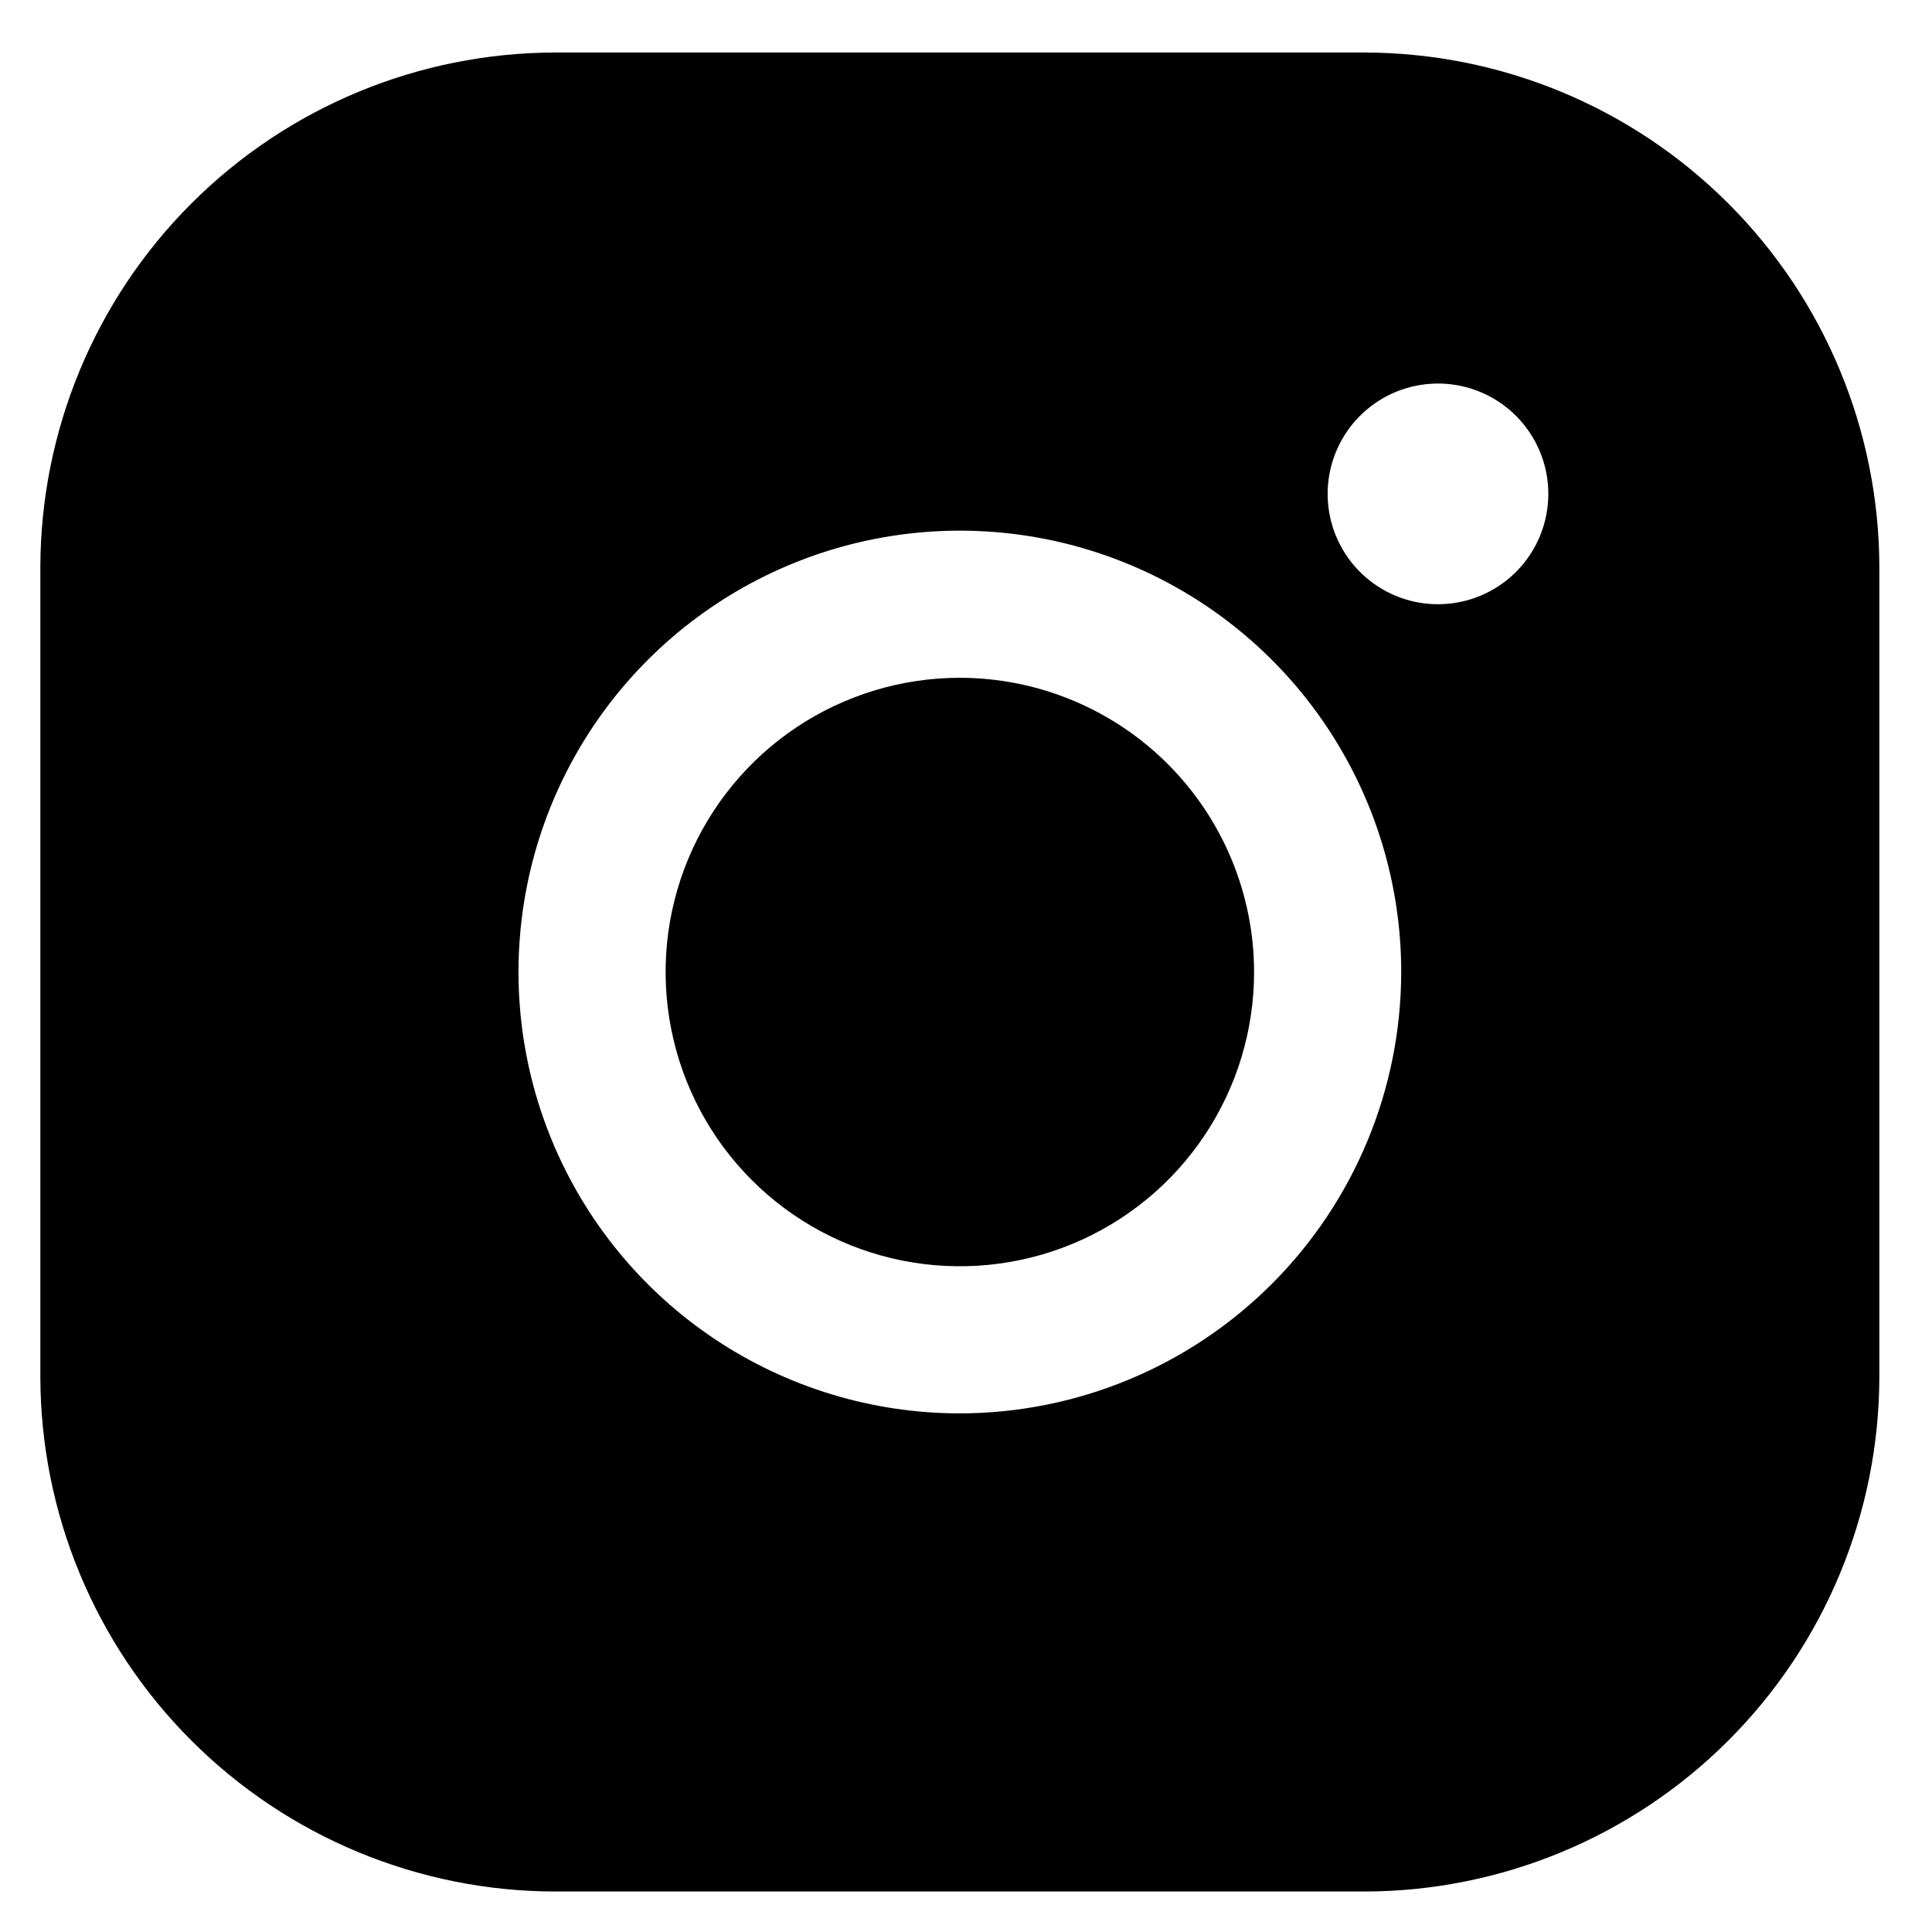 <svg width="151" height="151" viewBox="0 0 151 151" fill="none" xmlns="http://www.w3.org/2000/svg">
<path d="M98.016 75.971C98.016 80.519 96.668 84.965 94.141 88.747C91.614 92.529 88.022 95.477 83.82 97.217C79.618 98.958 74.994 99.413 70.533 98.526C66.072 97.638 61.974 95.448 58.758 92.232C55.542 89.016 53.352 84.918 52.465 80.457C51.577 75.996 52.033 71.372 53.773 67.17C55.514 62.968 58.461 59.376 62.243 56.849C66.025 54.323 70.471 52.974 75.019 52.974C81.117 52.981 86.962 55.406 91.273 59.717C95.584 64.028 98.009 69.874 98.016 75.971ZM146.885 44.35V107.591C146.873 118.261 142.629 128.491 135.084 136.035C127.539 143.58 117.31 147.824 106.64 147.836H43.399C32.729 147.824 22.5 143.58 14.955 136.035C7.41 128.491 3.166 118.261 3.154 107.591V44.35C3.166 33.68 7.41 23.451 14.955 15.906C22.5 8.361 32.729 4.118 43.399 4.105H106.64C117.31 4.118 127.539 8.361 135.084 15.906C142.629 23.451 146.873 33.68 146.885 44.35ZM109.515 75.971C109.515 69.148 107.492 62.479 103.701 56.806C99.911 51.133 94.523 46.712 88.22 44.101C81.917 41.49 74.981 40.807 68.29 42.138C61.598 43.469 55.452 46.755 50.628 51.579C45.803 56.403 42.518 62.55 41.187 69.241C39.856 75.932 40.539 82.868 43.15 89.171C45.761 95.475 50.182 100.862 55.855 104.653C61.528 108.443 68.197 110.466 75.019 110.466C84.165 110.456 92.933 106.818 99.4 100.351C105.867 93.884 109.505 85.116 109.515 75.971ZM121.013 38.601C121.013 36.895 120.508 35.228 119.56 33.81C118.612 32.392 117.265 31.286 115.69 30.633C114.114 29.981 112.38 29.81 110.707 30.143C109.034 30.475 107.498 31.297 106.291 32.503C105.085 33.709 104.264 35.245 103.931 36.918C103.599 38.591 103.769 40.325 104.422 41.901C105.075 43.477 106.18 44.824 107.598 45.771C109.016 46.719 110.684 47.225 112.389 47.225C114.677 47.225 116.87 46.316 118.487 44.699C120.105 43.081 121.013 40.888 121.013 38.601Z" fill="black"/>
</svg>
